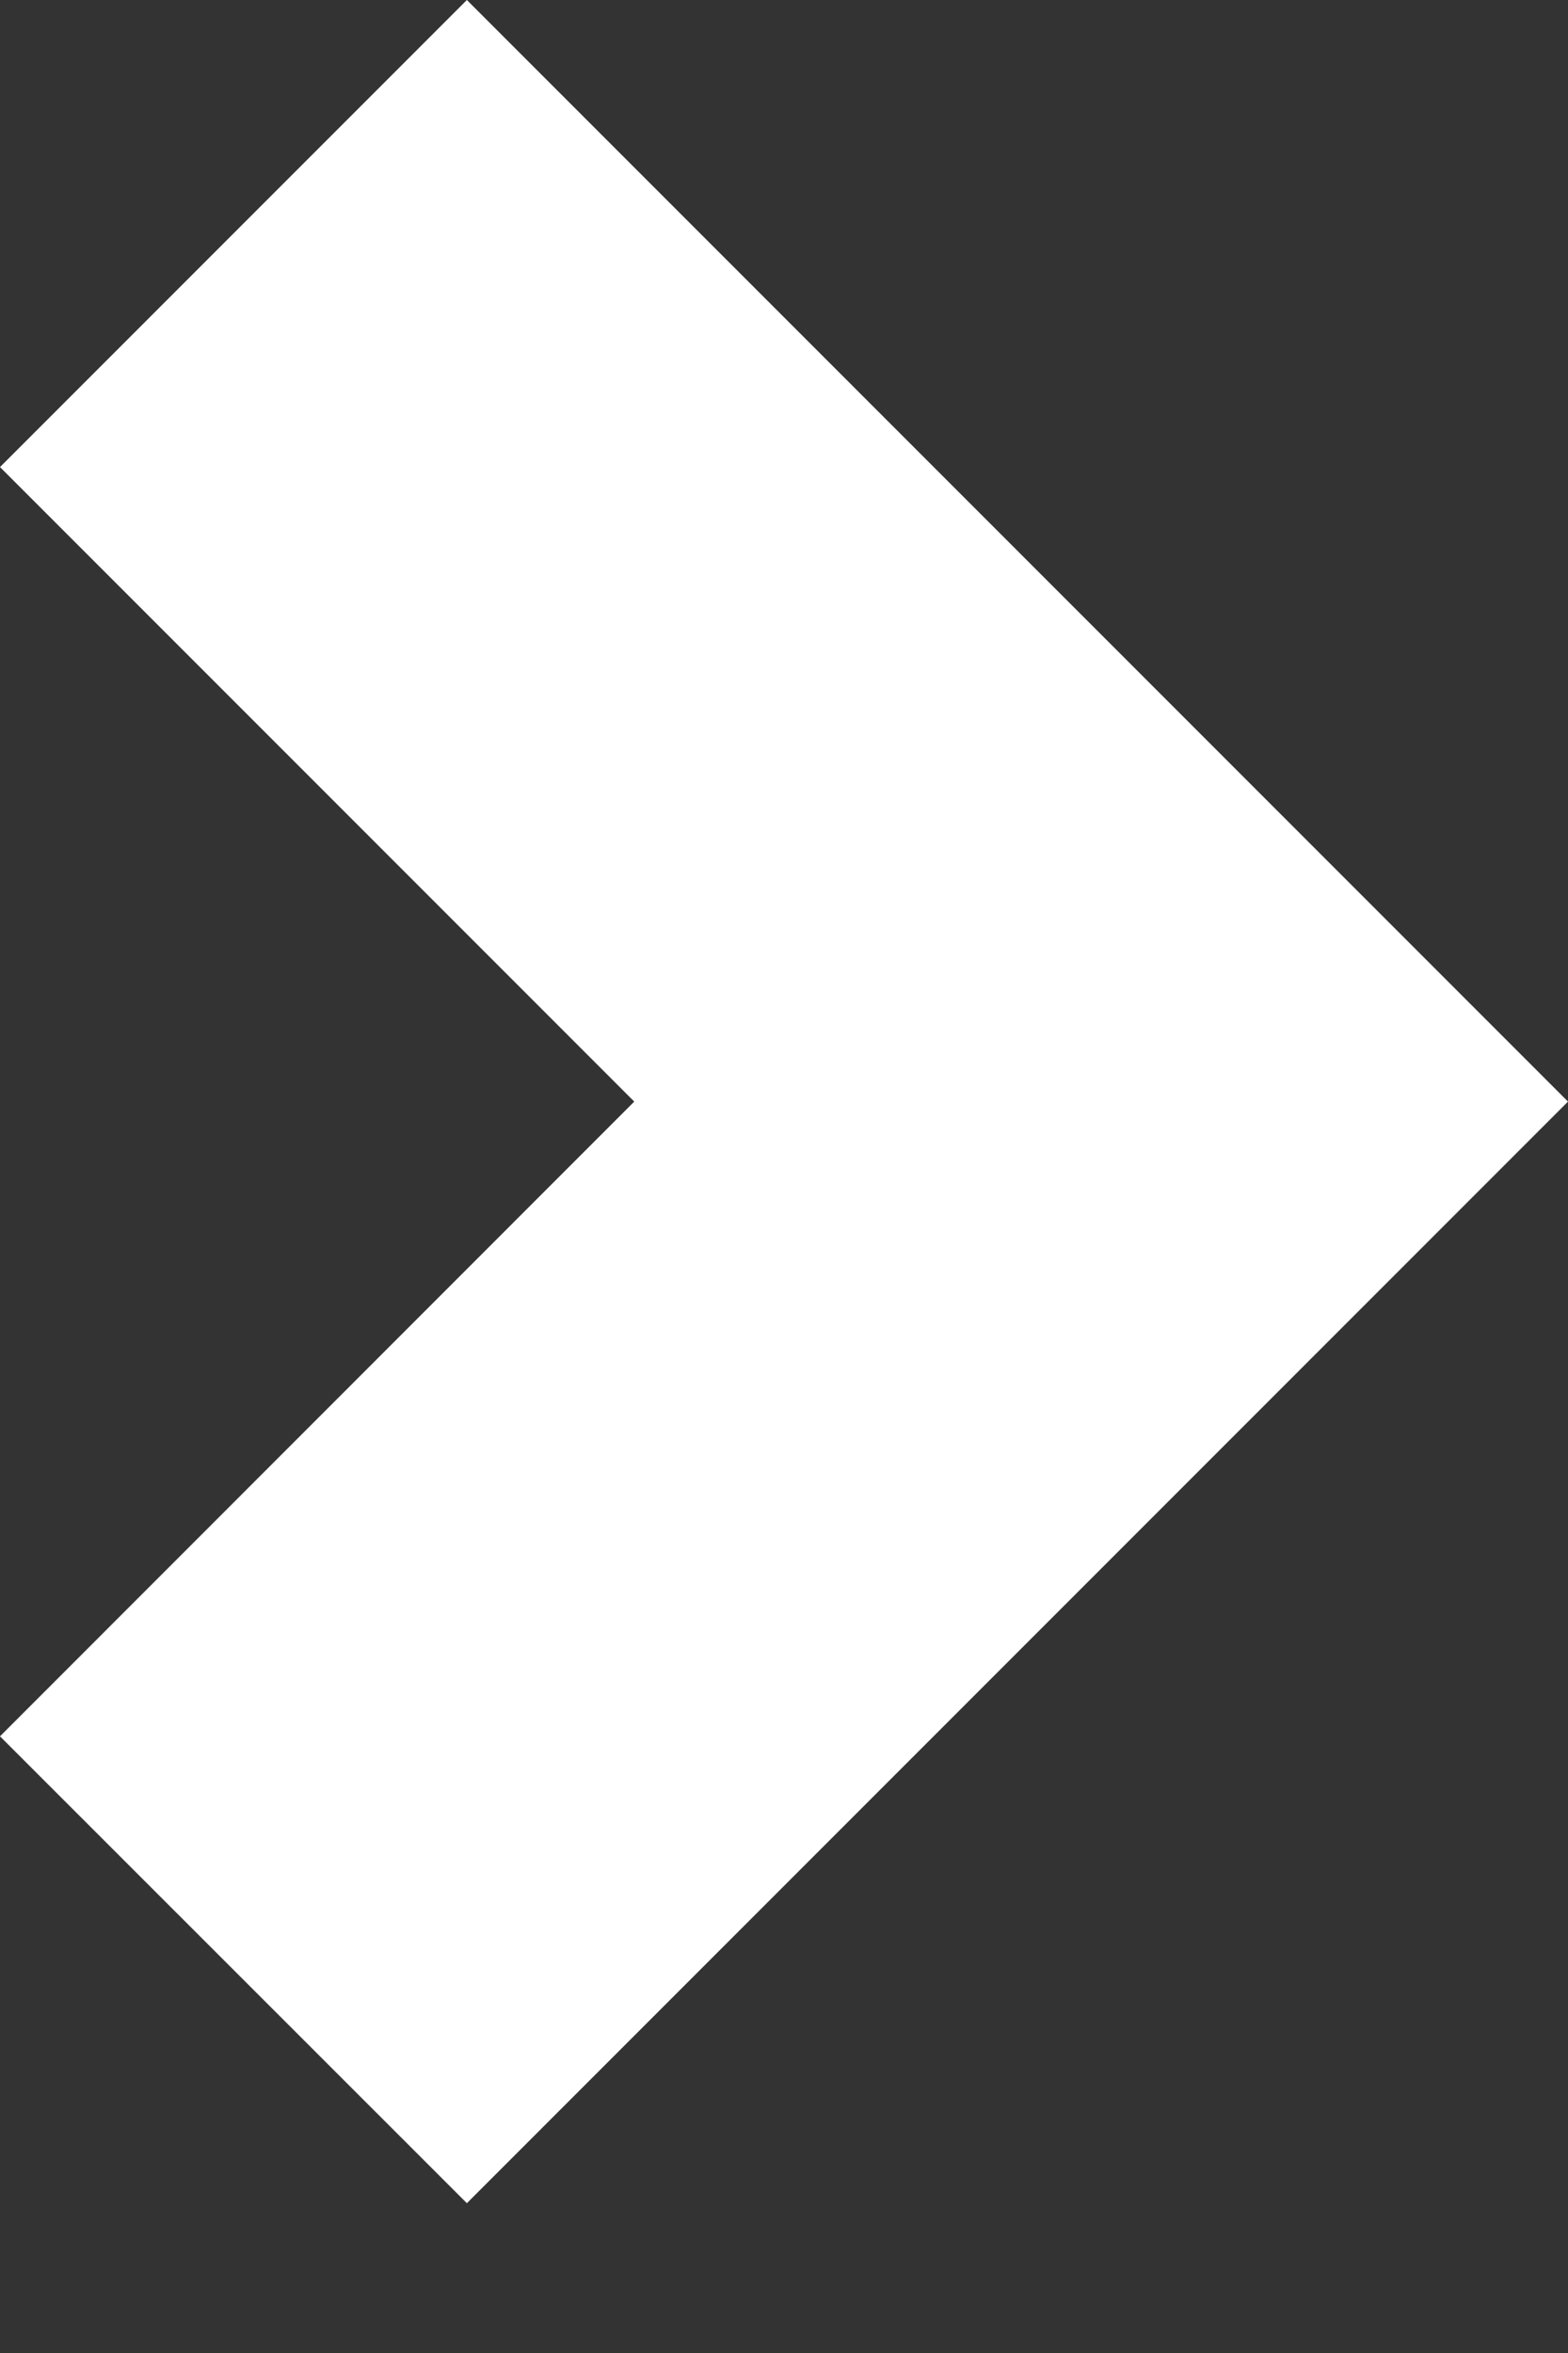 <svg xmlns="http://www.w3.org/2000/svg" width="8" height="12" viewBox="0 0 8 12">
    <rect x="0" y="0" width="8" height="12" fill="#333333" stroke="none"/>
    <path fill="#FFF" d="M3.236 9.618L0 6.382 2.382 4 8 9.618 2.382 15.236 0 12.855z" transform="translate(0 -4)"/>
</svg>
